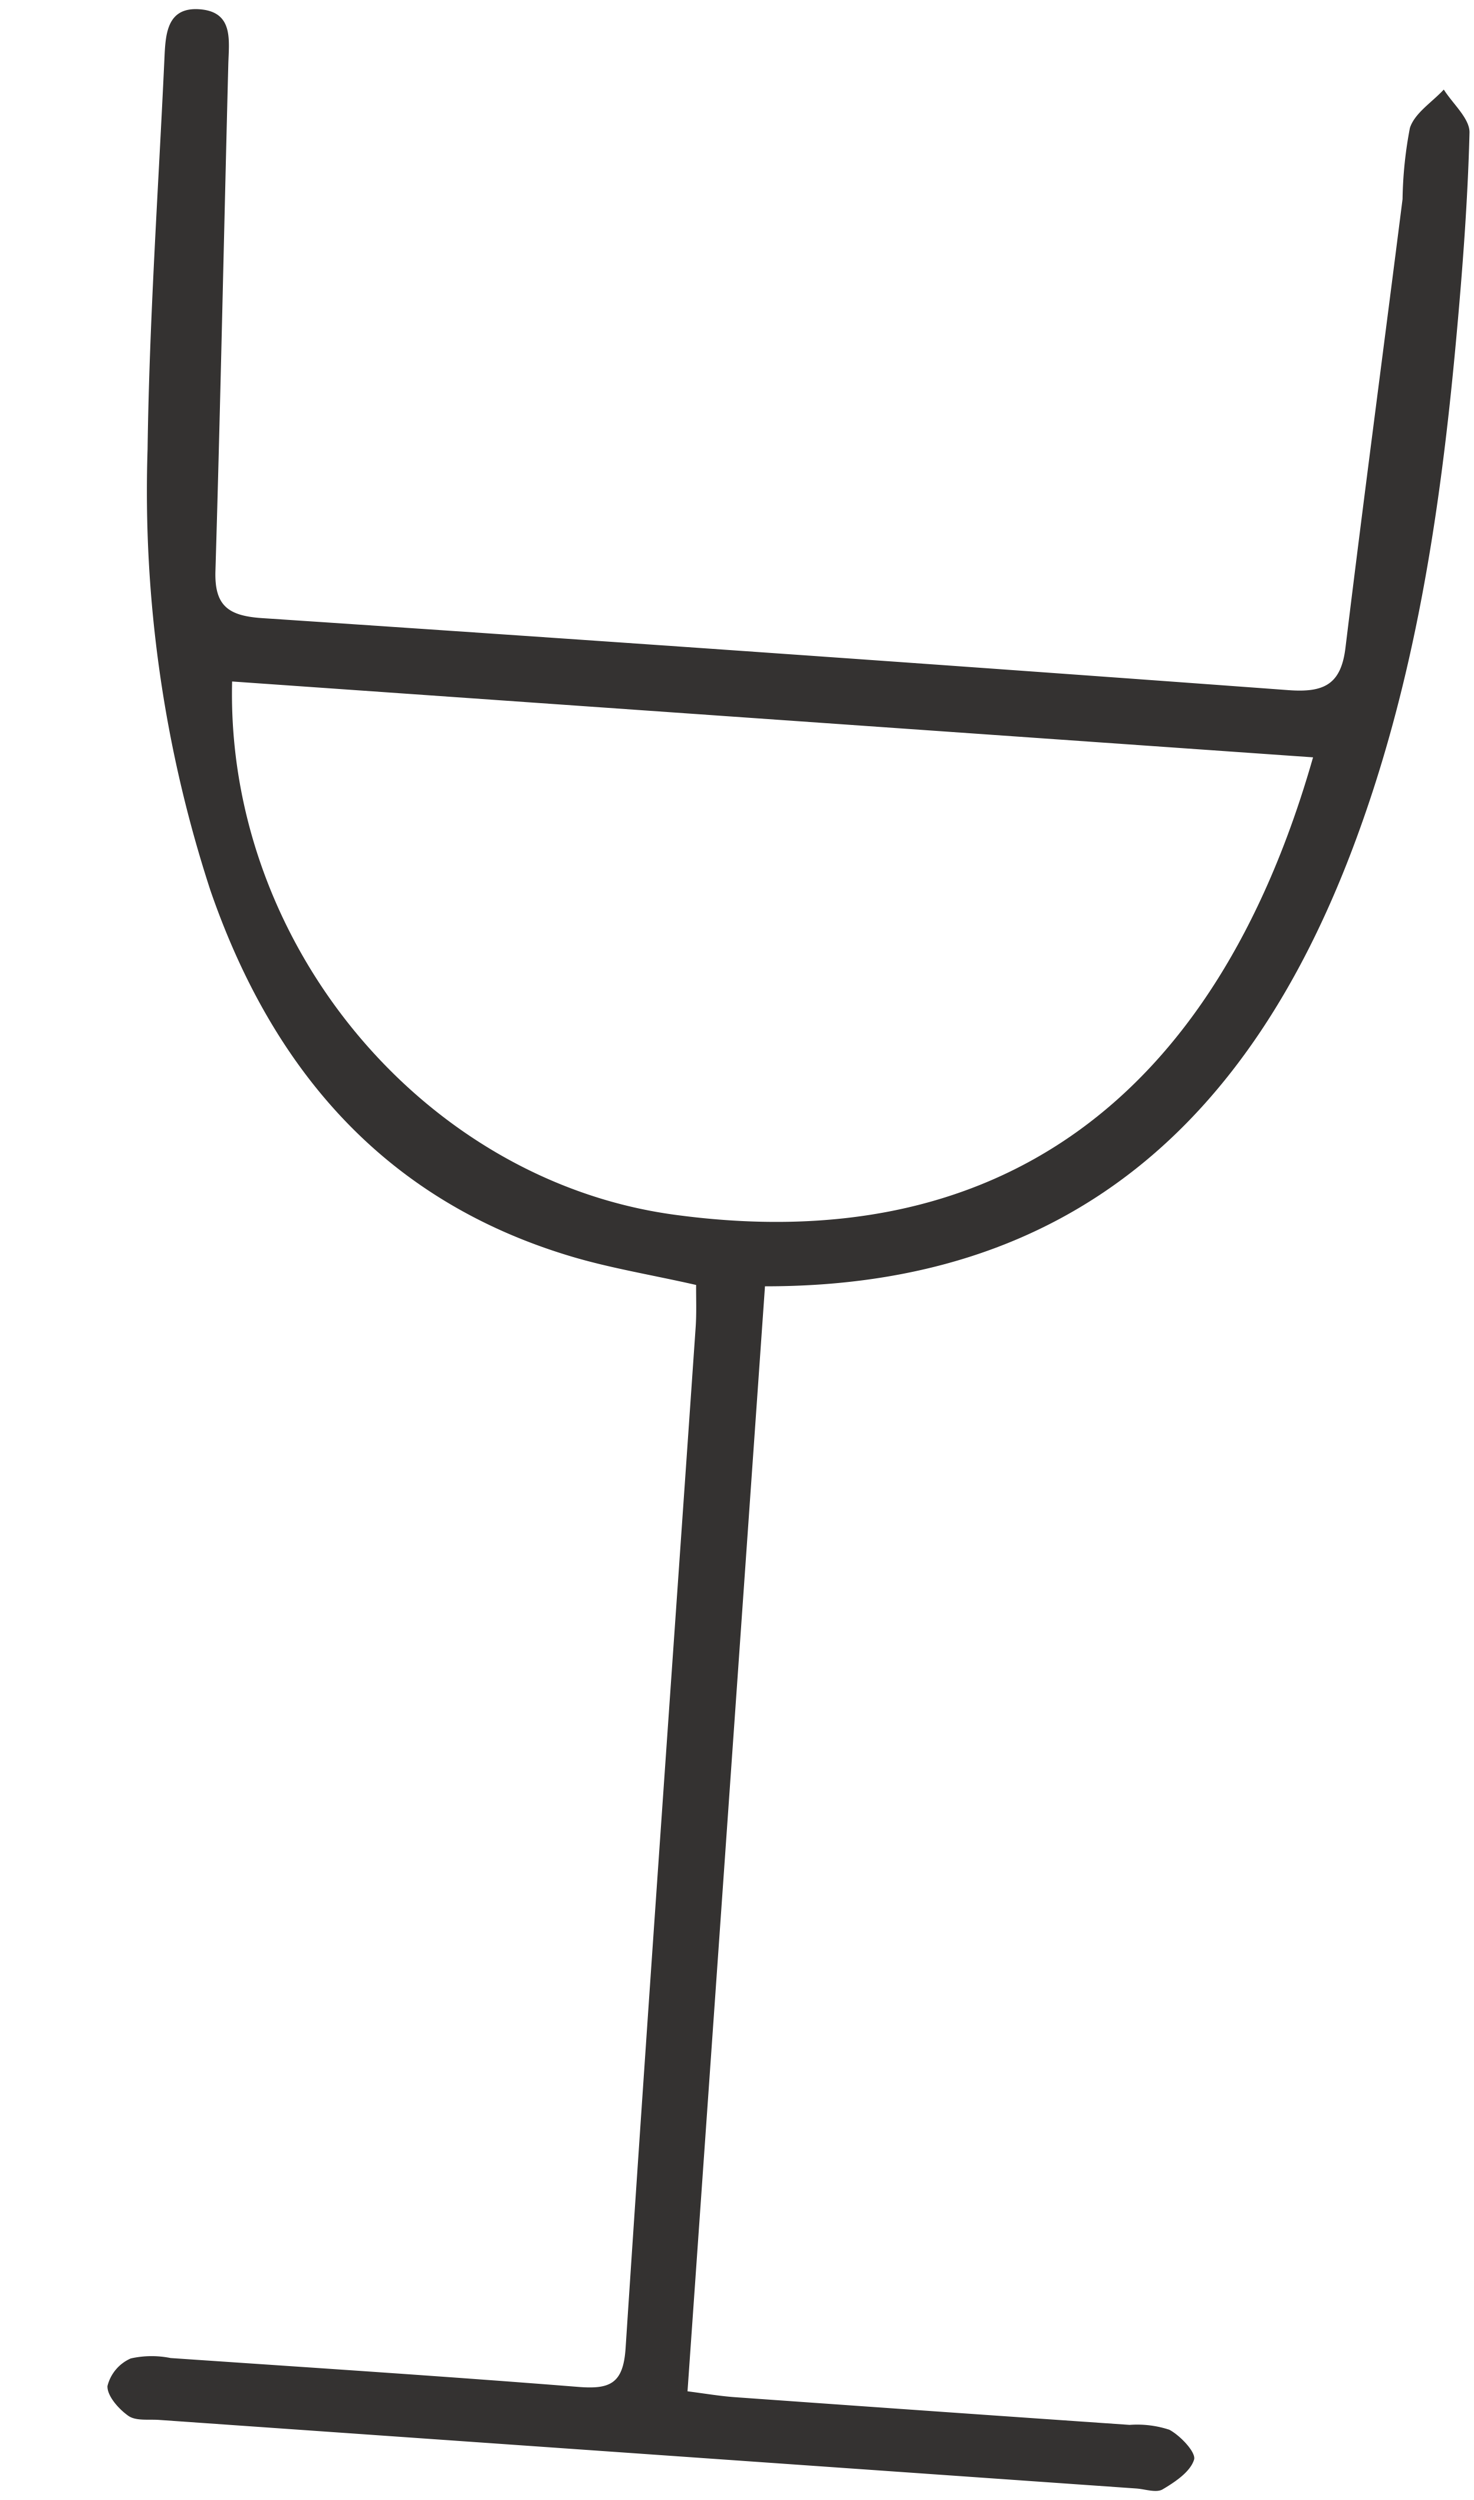 <svg xmlns="http://www.w3.org/2000/svg" width="62.665" height="106.239" viewBox="0 0 62.665 106.239">
  <path id="Picto_verre_" data-name="Picto verre " d="M29.113,52.723v47.05c.7.039,1.371.107,2.04.108q8.4.01,16.8,0a4.383,4.383,0,0,1,1.7.088c.491.221,1.208.885,1.136,1.193-.124.528-.735,1-1.244,1.352-.261.179-.743.042-1.124.042q-20.813,0-41.626,0c-.444,0-.979.12-1.311-.081-.433-.261-.962-.78-.975-1.2a1.733,1.733,0,0,1,.906-1.239A4.037,4.037,0,0,1,7.1,99.9c5.792-.01,11.584-.043,17.376.011,1.349.013,1.891-.273,1.884-1.784-.066-14.484-.049-28.969-.064-43.454,0-.618-.071-1.236-.106-1.8-1.934-.3-3.712-.458-5.437-.85C12.7,50.2,7.581,44.99,4.434,37.615A54.594,54.594,0,0,1,.454,19.1C.142,13.584.139,8.056.008,2.535-.017,1.5-.074.28,1.379.3,2.817.322,2.687,1.547,2.733,2.576c.316,7.16.673,14.318.959,21.479.059,1.49.693,1.86,2.122,1.855q21.863-.074,43.727,0c1.508.005,2.2-.4,2.281-1.959.329-6.4.729-12.79,1.087-19.186a17.247,17.247,0,0,1,.1-3.034c.157-.645.863-1.157,1.323-1.729.426.584,1.192,1.152,1.218,1.753.129,2.917.111,5.843.049,8.764-.157,7.445-.739,14.85-2.91,22.02-3.516,11.61-10.522,19.285-23.572,20.186M50.775,28.684H4.728c.5,11.139,9.6,20.568,20.311,21.276,13.8.912,22.6-6.435,25.735-21.276" transform="matrix(0.998, 0.07, -0.07, 0.998, 7.158, 0)" fill="#343231"/>
</svg>
